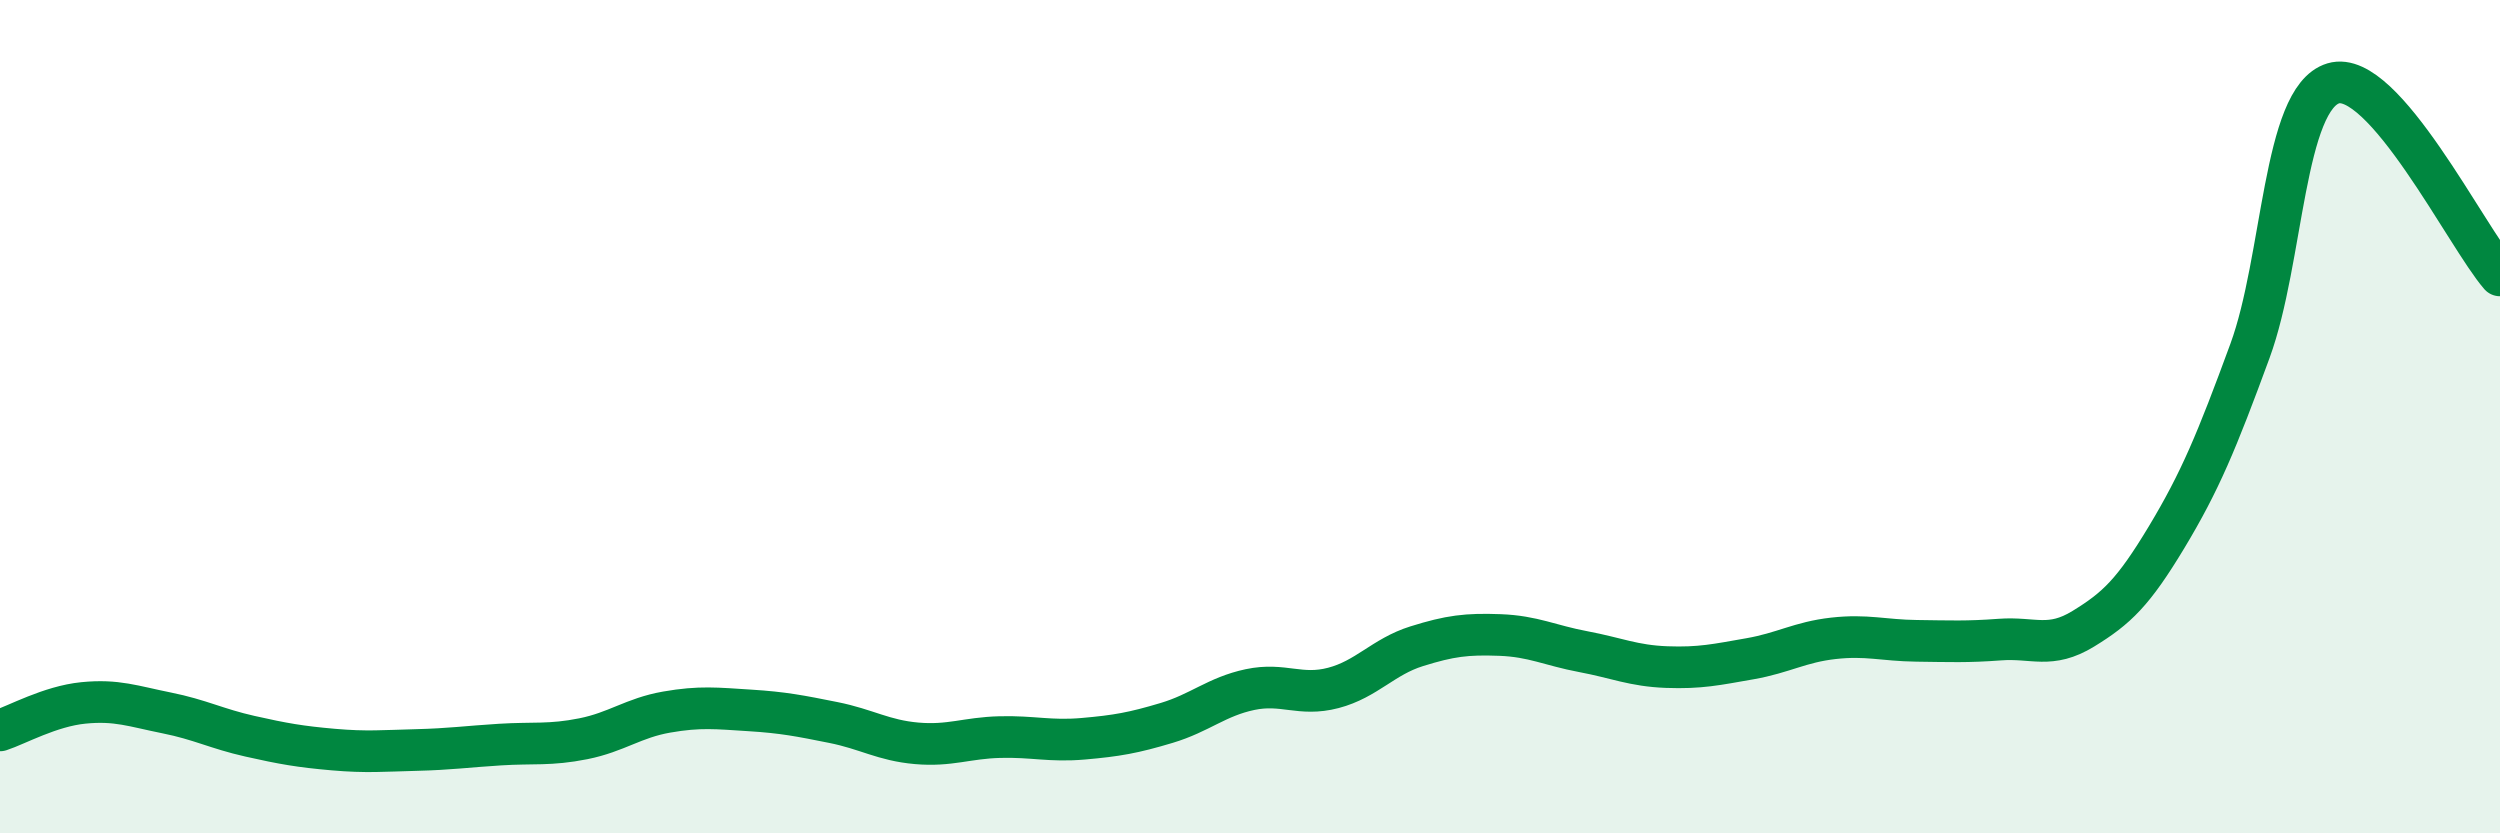 
    <svg width="60" height="20" viewBox="0 0 60 20" xmlns="http://www.w3.org/2000/svg">
      <path
        d="M 0,17.53 C 0.4,17.4 1.2,16.95 2,16.87 C 2.8,16.79 3.2,16.95 4,17.11 C 4.8,17.27 5.2,17.49 6,17.67 C 6.8,17.85 7.2,17.92 8,17.99 C 8.8,18.06 9.2,18.02 10,18 C 10.8,17.98 11.2,17.92 12,17.87 C 12.8,17.82 13.2,17.89 14,17.73 C 14.8,17.57 15.2,17.23 16,17.09 C 16.8,16.95 17.2,17 18,17.05 C 18.8,17.1 19.2,17.18 20,17.34 C 20.8,17.5 21.2,17.77 22,17.84 C 22.8,17.91 23.2,17.71 24,17.69 C 24.8,17.67 25.2,17.8 26,17.73 C 26.8,17.66 27.2,17.59 28,17.35 C 28.8,17.11 29.2,16.72 30,16.55 C 30.8,16.38 31.2,16.72 32,16.51 C 32.8,16.3 33.2,15.76 34,15.51 C 34.8,15.26 35.2,15.21 36,15.24 C 36.8,15.27 37.2,15.49 38,15.64 C 38.8,15.79 39.2,15.98 40,16.01 C 40.8,16.04 41.2,15.95 42,15.81 C 42.8,15.67 43.2,15.41 44,15.32 C 44.8,15.23 45.2,15.37 46,15.38 C 46.8,15.39 47.2,15.41 48,15.35 C 48.8,15.29 49.2,15.58 50,15.09 C 50.8,14.6 51.2,14.22 52,12.89 C 52.8,11.56 53.2,10.6 54,8.42 C 54.8,6.24 54.8,2.36 56,2 C 57.2,1.64 59.2,5.69 60,6.61L60 20L0 20Z"
        fill="#008740"
        opacity="0.1"
        stroke-linecap="round"
        stroke-linejoin="round"
      />
      <path
        d="M 0,17.53 C 0.4,17.4 1.2,16.95 2,16.87 C 2.8,16.79 3.2,16.95 4,17.11 C 4.8,17.27 5.2,17.49 6,17.67 C 6.8,17.85 7.2,17.92 8,17.99 C 8.8,18.06 9.2,18.02 10,18 C 10.8,17.98 11.2,17.92 12,17.87 C 12.8,17.82 13.2,17.89 14,17.73 C 14.8,17.57 15.2,17.23 16,17.09 C 16.8,16.95 17.2,17 18,17.05 C 18.8,17.1 19.2,17.18 20,17.34 C 20.8,17.5 21.2,17.77 22,17.84 C 22.8,17.91 23.2,17.71 24,17.69 C 24.8,17.67 25.2,17.8 26,17.73 C 26.8,17.66 27.2,17.59 28,17.35 C 28.8,17.11 29.2,16.72 30,16.55 C 30.8,16.38 31.2,16.72 32,16.51 C 32.8,16.3 33.2,15.76 34,15.51 C 34.8,15.26 35.2,15.21 36,15.24 C 36.8,15.27 37.2,15.49 38,15.64 C 38.8,15.79 39.2,15.98 40,16.01 C 40.8,16.04 41.2,15.95 42,15.81 C 42.8,15.67 43.2,15.41 44,15.32 C 44.8,15.23 45.2,15.37 46,15.38 C 46.8,15.39 47.2,15.41 48,15.35 C 48.8,15.29 49.2,15.58 50,15.09 C 50.8,14.6 51.2,14.22 52,12.89 C 52.8,11.56 53.2,10.6 54,8.42 C 54.8,6.24 54.8,2.36 56,2 C 57.2,1.64 59.2,5.69 60,6.61"
        stroke="#008740"
        stroke-width="1"
        fill="none"
        stroke-linecap="round"
        stroke-linejoin="round"
      />
    </svg>
  